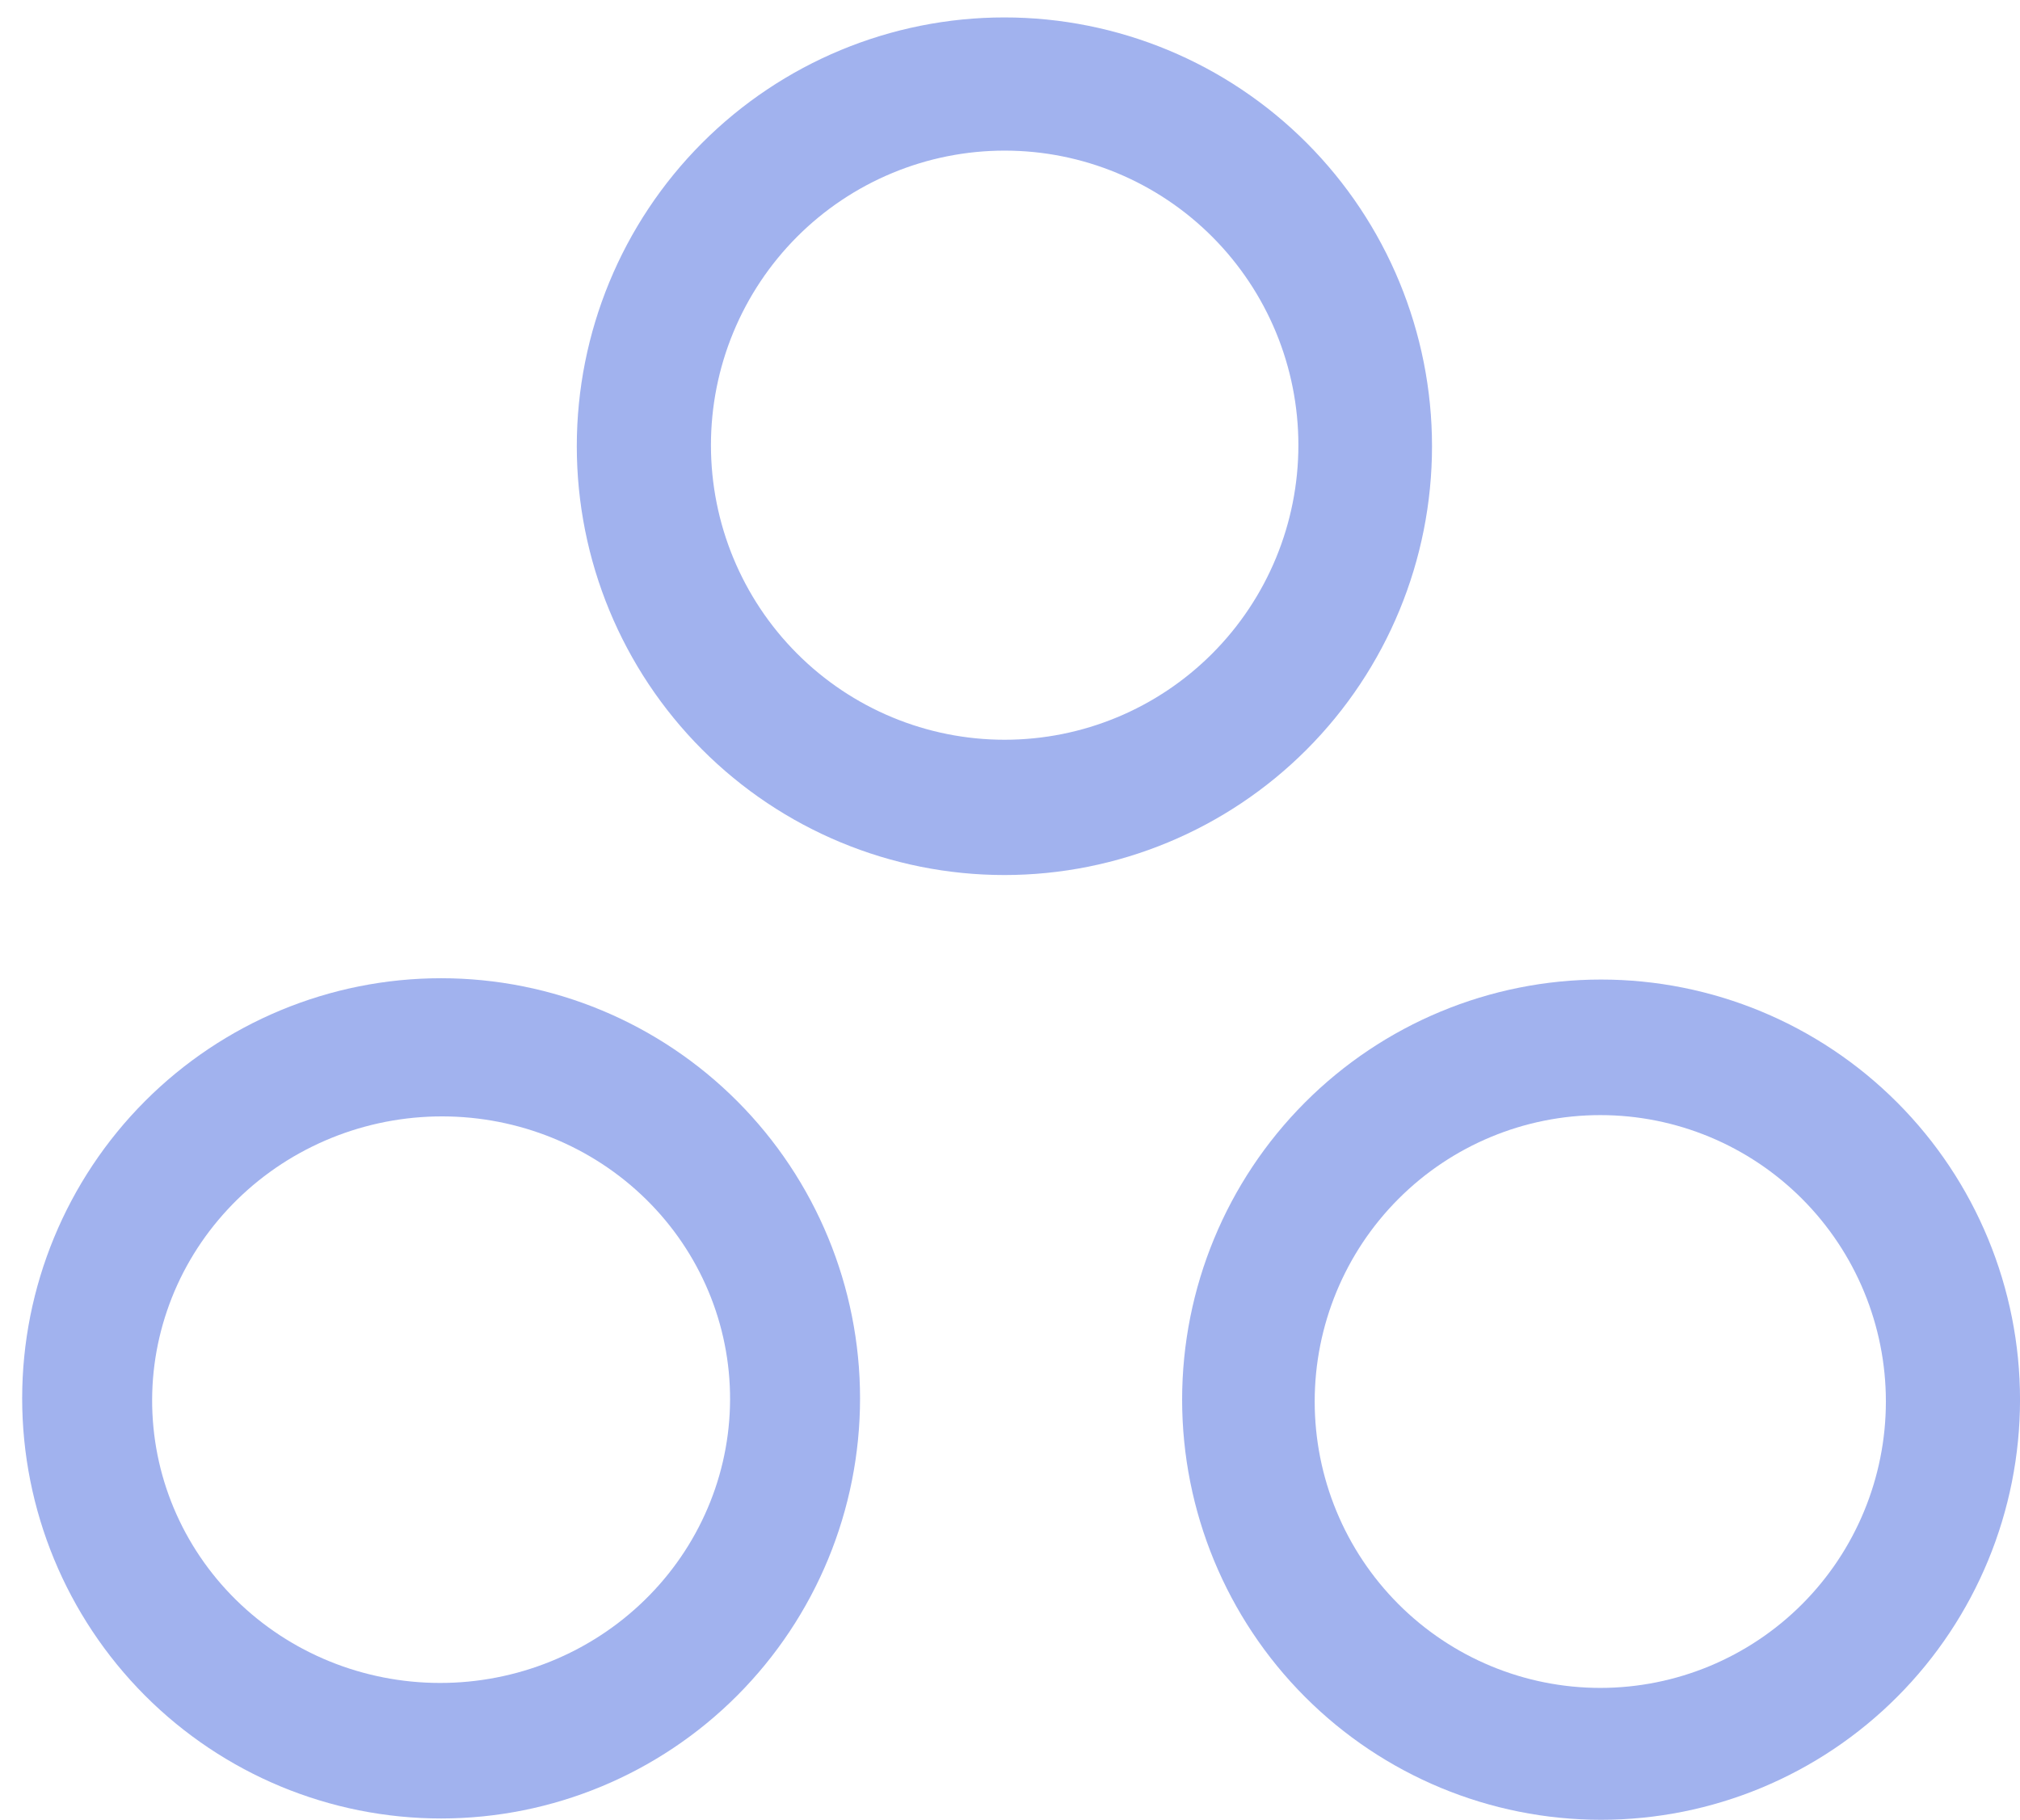 <svg width="81" height="73" viewBox="0 0 81 73" fill="none" xmlns="http://www.w3.org/2000/svg">
<path d="M57.422 17.898C57.422 22.459 55.615 26.834 52.4 30.059C49.184 33.284 44.823 35.096 40.275 35.096C35.728 35.096 31.367 33.284 28.151 30.059C24.935 26.834 23.129 22.459 23.129 17.898C23.129 13.336 24.935 8.961 28.151 5.736C31.367 2.511 35.728 0.699 40.275 0.699C44.823 0.699 49.184 2.511 52.4 5.736C55.615 8.961 57.422 13.336 57.422 17.898ZM52.064 17.855C52.064 16.304 51.76 14.768 51.168 13.334C50.576 11.901 49.708 10.598 48.614 9.501C47.521 8.404 46.222 7.534 44.793 6.94C43.364 6.346 41.833 6.041 40.286 6.041C38.739 6.041 37.208 6.346 35.779 6.94C34.349 7.534 33.051 8.404 31.957 9.501C30.864 10.598 29.996 11.901 29.404 13.334C28.812 14.768 28.508 16.304 28.508 17.855C28.508 20.989 29.748 23.994 31.957 26.209C34.166 28.425 37.162 29.67 40.286 29.67C43.41 29.67 46.406 28.425 48.614 26.209C50.823 23.994 52.064 20.989 52.064 17.855Z" fill="#1640D6" fill-opacity="0.4"/>
<path d="M34.487 56.086C34.487 60.555 32.717 64.841 29.566 68.001C26.416 71.161 22.143 72.936 17.688 72.936C13.232 72.936 8.959 71.161 5.809 68.001C2.659 64.841 0.889 60.555 0.889 56.086C0.889 51.617 2.659 47.331 5.809 44.17C8.959 41.01 13.232 39.235 17.688 39.235C22.143 39.235 26.416 41.01 29.566 44.17C32.717 47.331 34.487 51.617 34.487 56.086ZM29.247 55.307C29.032 52.302 27.608 49.507 25.289 47.538C22.969 45.569 19.944 44.587 16.878 44.807C15.36 44.916 13.878 45.317 12.516 45.988C11.154 46.658 9.94 47.584 8.942 48.714C7.943 49.843 7.181 51.153 6.699 52.57C6.216 53.986 6.022 55.481 6.129 56.969C6.343 59.975 7.767 62.769 10.087 64.739C12.406 66.708 15.432 67.69 18.497 67.47C20.015 67.361 21.498 66.959 22.859 66.289C24.221 65.619 25.436 64.692 26.434 63.563C27.432 62.434 28.194 61.123 28.677 59.707C29.16 58.29 29.353 56.795 29.247 55.307Z" fill="#1640D6" fill-opacity="0.4"/>
<path d="M81.001 56.138C81.001 60.607 79.231 64.894 76.08 68.053C72.93 71.214 68.657 72.989 64.201 72.989C59.746 72.989 55.473 71.214 52.323 68.053C49.172 64.894 47.402 60.607 47.402 56.138C47.402 51.669 49.172 47.383 52.323 44.223C55.473 41.063 59.746 39.288 64.201 39.288C68.657 39.288 72.93 41.063 76.08 44.223C79.231 47.383 81.001 51.669 81.001 56.138ZM75.622 56.212C75.622 53.166 74.415 50.244 72.268 48.09C70.12 45.935 67.207 44.725 64.17 44.725C61.133 44.725 58.22 45.935 56.072 48.09C53.924 50.244 52.718 53.166 52.718 56.212C52.718 59.259 53.924 62.181 56.072 64.335C58.22 66.489 61.133 67.699 64.17 67.699C67.207 67.699 70.12 66.489 72.268 64.335C74.415 62.181 75.622 59.259 75.622 56.212Z" fill="#1640D6" fill-opacity="0.4"/>
</svg>
